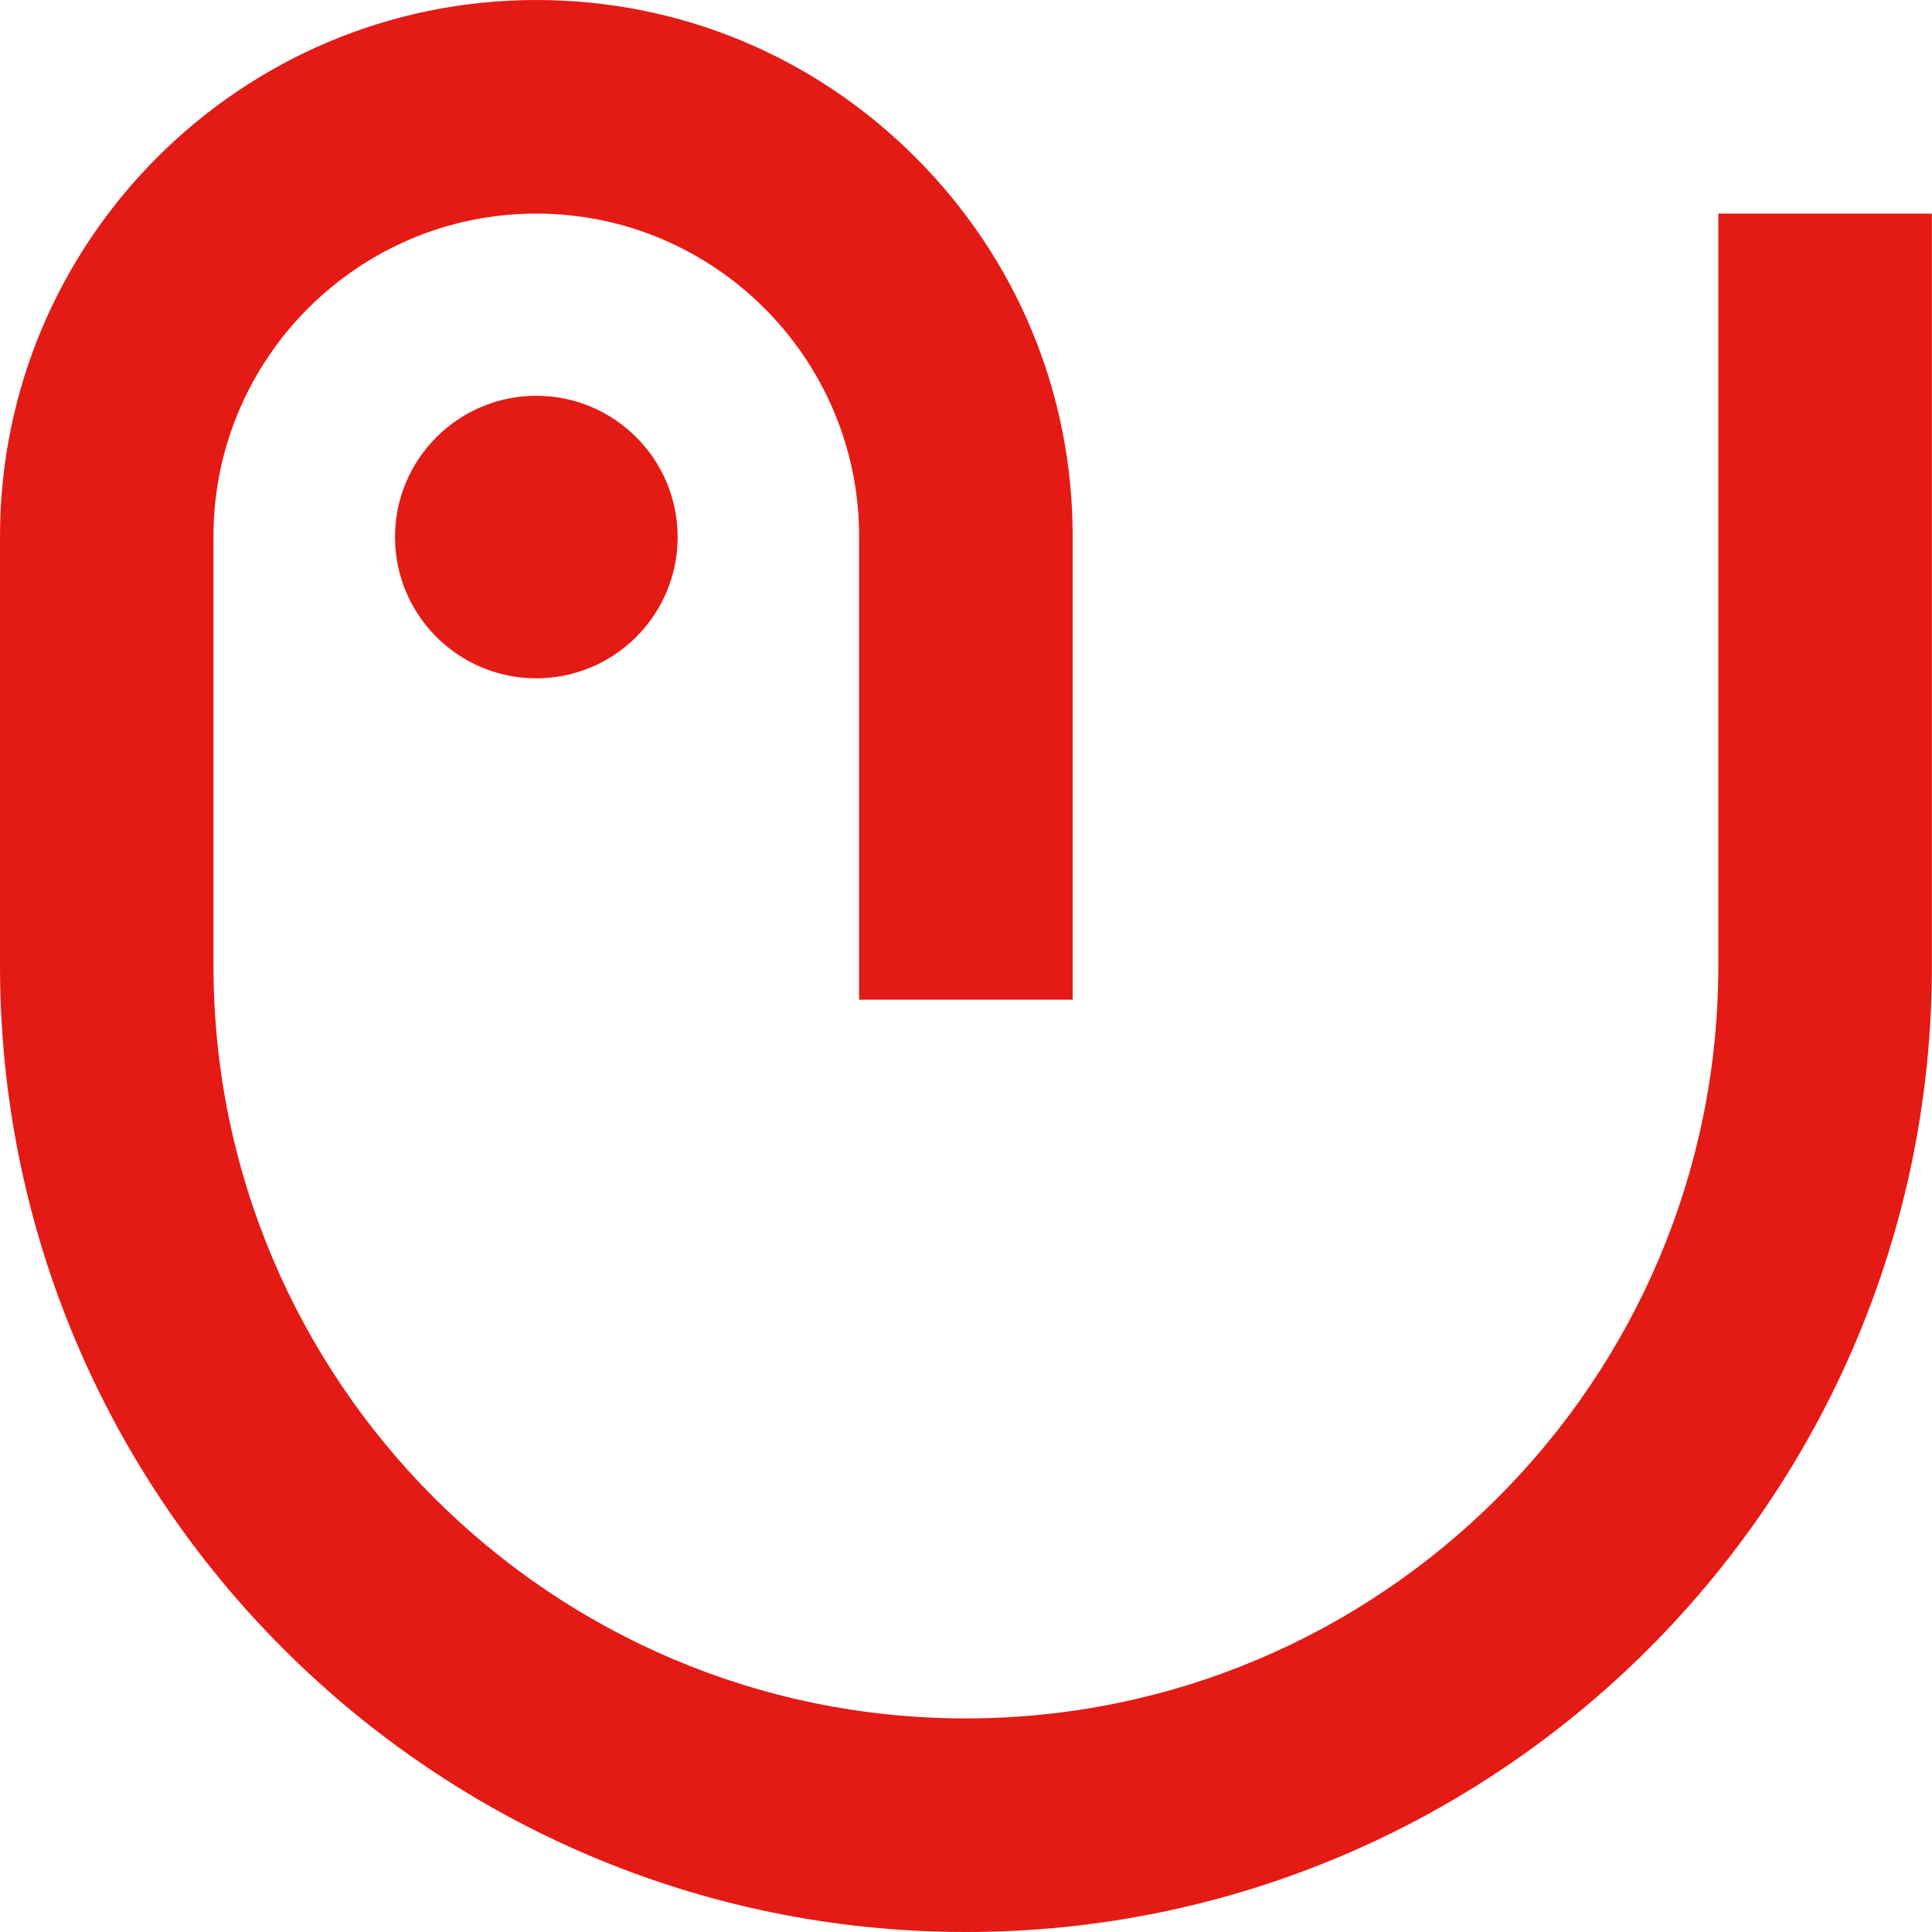 <?xml version="1.0" encoding="UTF-8"?>
<svg xmlns="http://www.w3.org/2000/svg" xmlns:xlink="http://www.w3.org/1999/xlink" width="512px" height="512px" viewBox="0 0 512 512" version="1.1">
<g id="surface1">
<path style=" stroke:none;fill-rule:nonzero;fill:rgb(89.412%,10.196%,8.235%);fill-opacity:1;" d="M 256.016 512 C 114.844 512 0 397.156 0 255.984 L 0 142.148 C 0 63.766 63.766 0 142.148 0 C 180.047 0 215.73 14.82 242.605 41.695 C 269.48 68.57 284.273 104.254 284.273 142.148 L 284.273 264.934 L 227.672 264.934 L 227.672 142.148 C 227.672 94.988 189.285 56.602 142.121 56.602 C 94.957 56.602 56.574 94.988 56.574 142.148 L 56.574 255.984 C 56.574 365.938 146.008 455.398 255.957 455.398 C 365.906 455.398 455.371 365.938 455.371 255.984 L 455.371 56.602 L 511.973 56.602 L 511.973 255.984 C 511.973 397.156 397.129 512 255.957 512 Z M 256.016 512 "/>
<path style=" stroke:none;fill-rule:nonzero;fill:rgb(89.412%,10.196%,8.235%);fill-opacity:1;" d="M 179.586 142.324 C 179.586 162.984 162.812 179.758 142.121 179.758 C 121.434 179.758 104.684 162.984 104.684 142.324 C 104.684 121.664 121.461 104.887 142.121 104.887 C 162.781 104.887 179.586 121.664 179.586 142.324 Z M 179.586 142.324 "/>
</g>
</svg>
